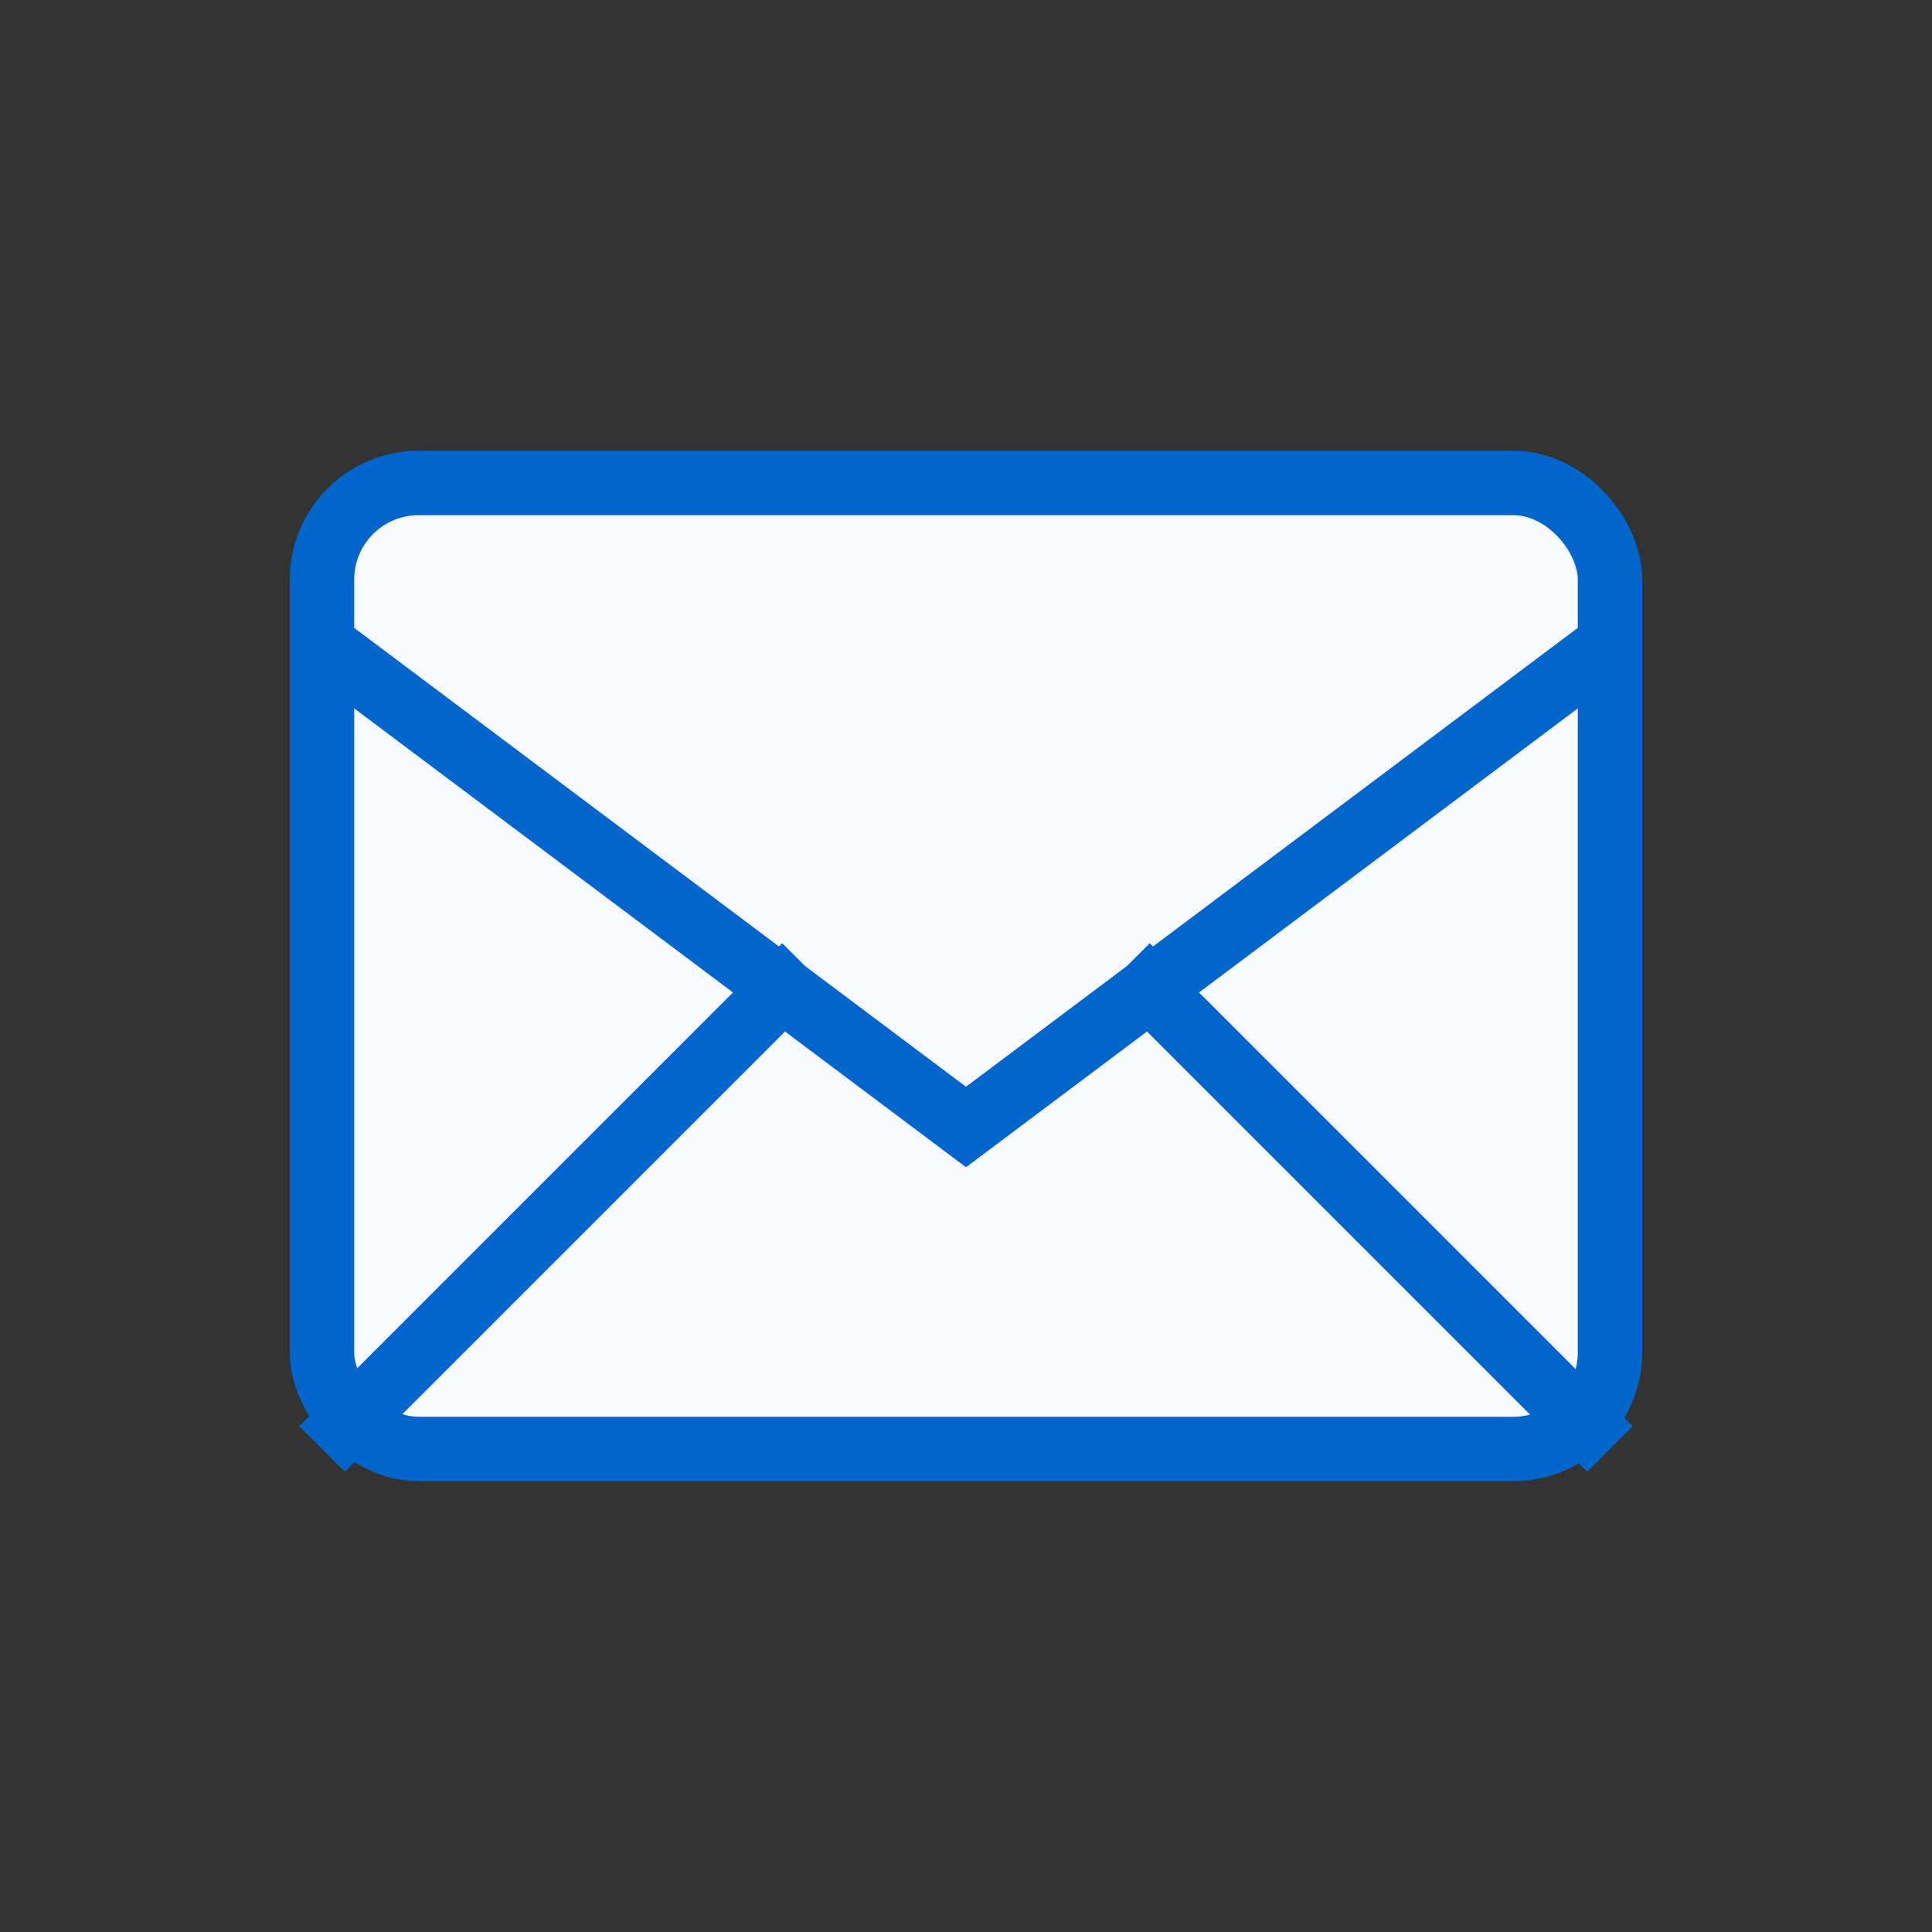 <svg xmlns="http://www.w3.org/2000/svg" width="60" height="60" viewBox="0 0 60 60">
  <rect x="0" y="0" width="60" height="60" fill="#333333" stroke="none"/>
  <rect x="10" y="15" width="40" height="30" rx="3" fill="#f8f9fa" stroke="#0066cc" stroke-width="2" />
  <path d="M10 20L30 35L50 20" stroke="#0066cc" stroke-width="2" fill="none" />
  <line x1="10" y1="45" x2="25" y2="30" stroke="#0066cc" stroke-width="2" />
  <line x1="50" y1="45" x2="35" y2="30" stroke="#0066cc" stroke-width="2" />
</svg>